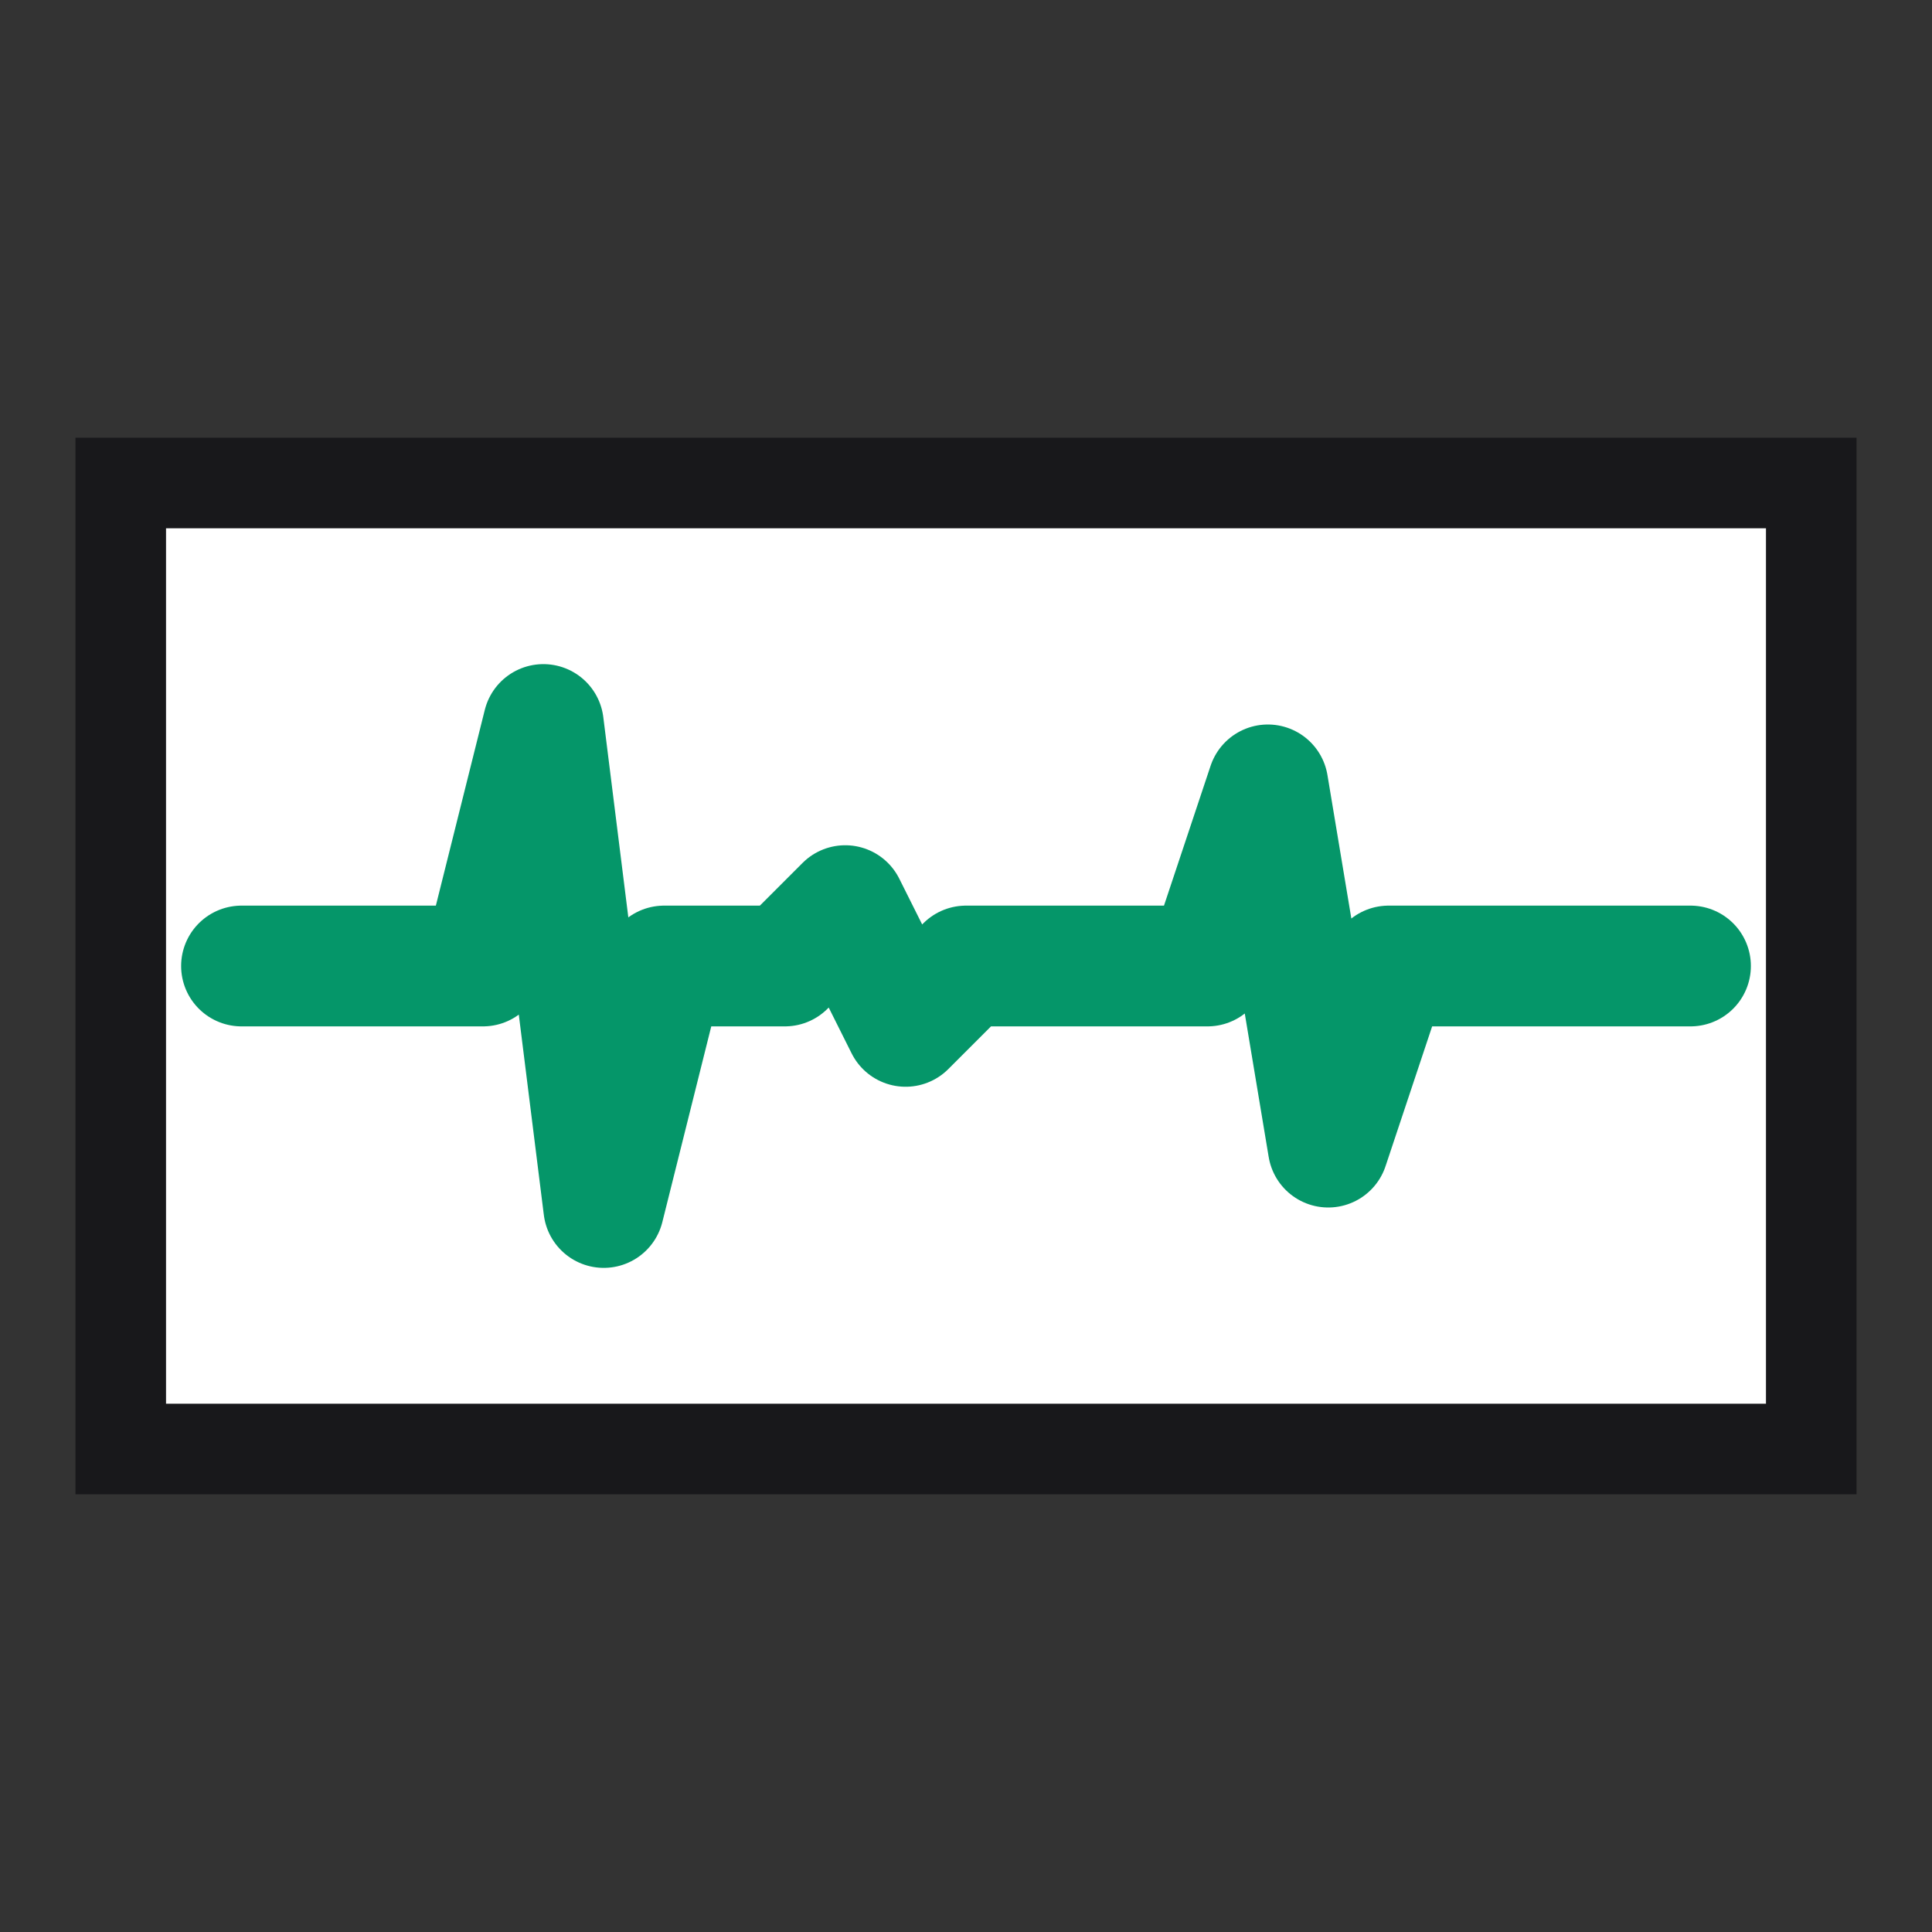 <svg width="32" height="32" viewBox="0 0 32 32" fill="none" xmlns="http://www.w3.org/2000/svg">
  <rect x="0" y="0" width="32" height="32" fill="#333333" stroke="none"/>
  <!-- Background rectangle -->
  <rect x="2" y="8" width="28" height="16" fill="white"/>
  <rect x="2" y="8" width="28" height="16" stroke="#18181b" stroke-width="1.5" fill="none"/>

  <!-- ECG line -->
  <path d="M 4 16 L 8 16 L 9 12 L 10 20 L 11 16 L 13 16 L 14 15 L 15 17 L 16 16 L 20 16 L 21 13 L 22 19 L 23 16 L 28 16"
        stroke="#059669"
        stroke-width="2"
        fill="none"
        stroke-linecap="round"
        stroke-linejoin="round"/>
</svg>
